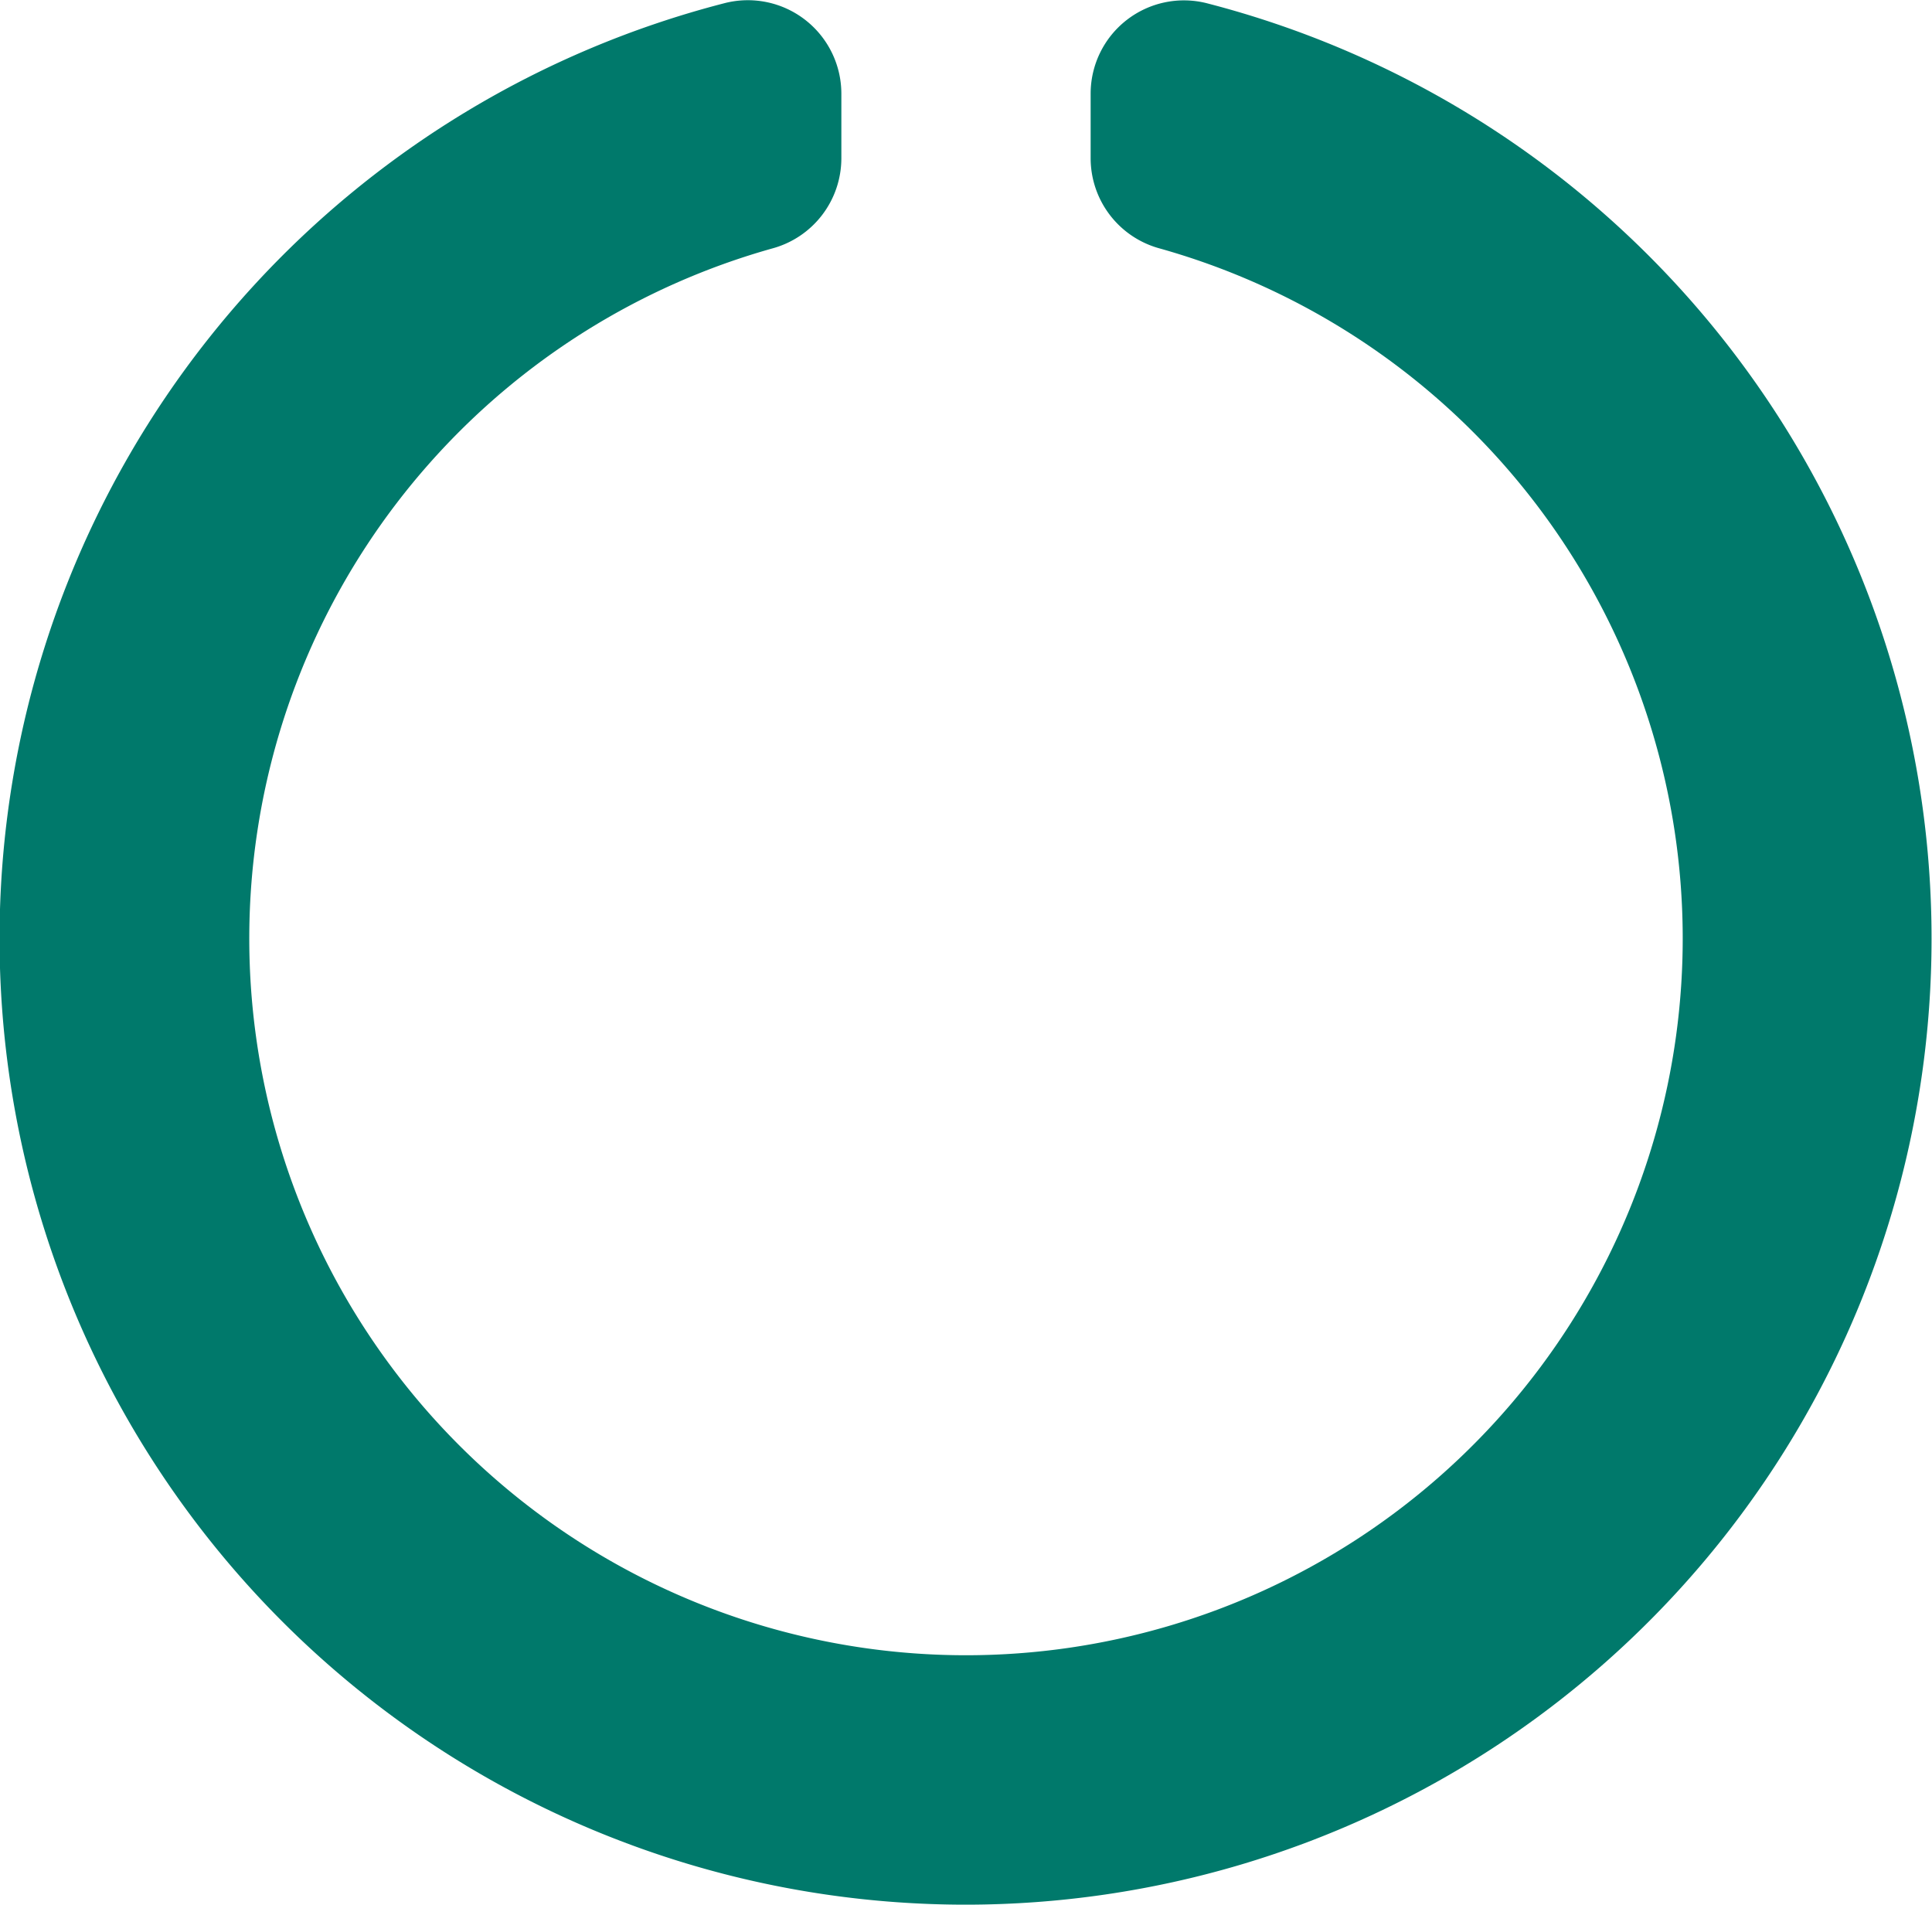 <svg xmlns="http://www.w3.org/2000/svg" width="17.438" height="17.191" viewBox="0 0 17.438 17.191">
  <path id="Icon_awesome-circle-notch" data-name="Icon awesome-circle-notch" d="M10.406,1.9v.586a.844.844,0,0,0,.622.811,6.469,6.469,0,1,1-3.494,0,.844.844,0,0,0,.622-.811V1.9A.844.844,0,0,0,7.1,1.084a8.719,8.719,0,1,0,4.354,0A.842.842,0,0,0,10.406,1.9Z" transform="translate(-0.562 -1.055)" fill="#00796b"/>
</svg>
